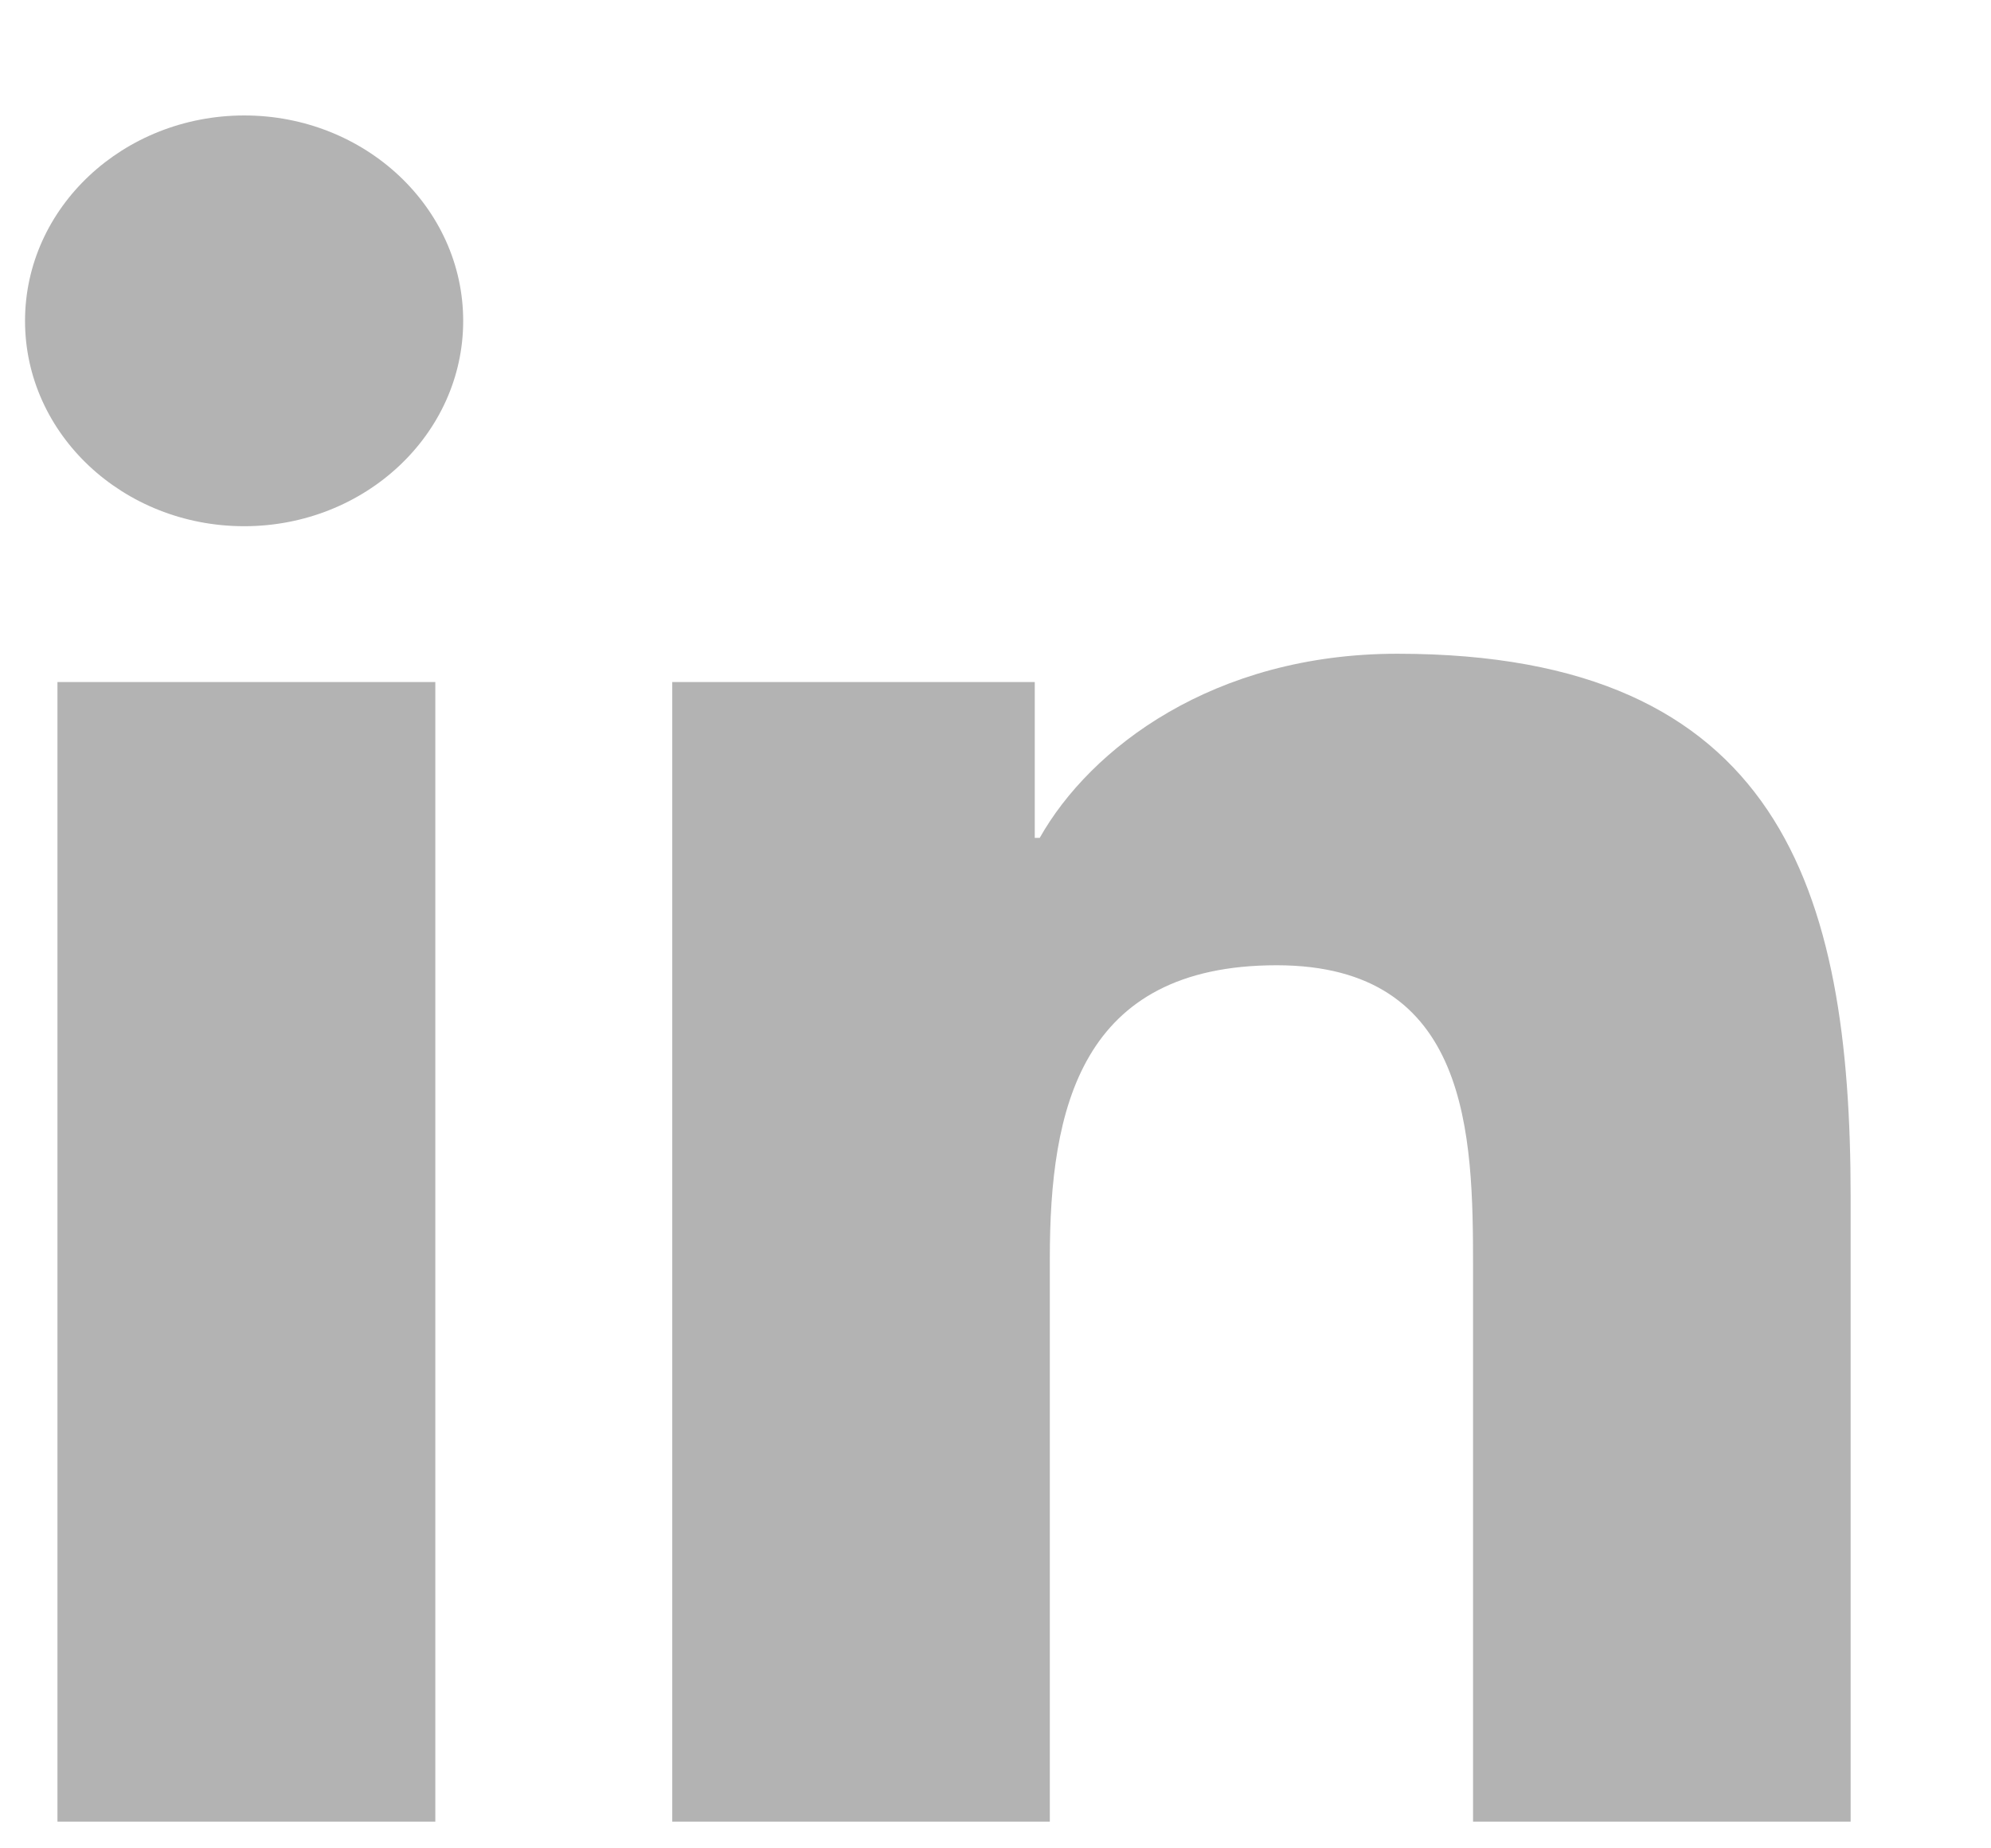 <svg width="14" height="13" viewBox="0 0 14 13" fill="none" xmlns="http://www.w3.org/2000/svg">
<path d="M3.061 12.812H0.404V4.797H3.061V12.812ZM9.826 4.598C12.517 4.598 13.013 6.258 13.013 8.416V12.812H10.358V8.914C10.358 7.985 10.339 6.789 8.977 6.789C7.595 6.789 7.382 7.802 7.382 8.848V12.812H4.727V4.797H7.276V5.893H7.311C7.666 5.263 8.533 4.598 9.826 4.598ZM1.717 0.812C2.567 0.812 3.257 1.46 3.257 2.257C3.257 3.054 2.567 3.701 1.717 3.701C0.866 3.701 0.176 3.054 0.176 2.257C0.176 1.46 0.866 0.813 1.717 0.812Z" fill="black" fill-opacity="0.3"/>
</svg>
